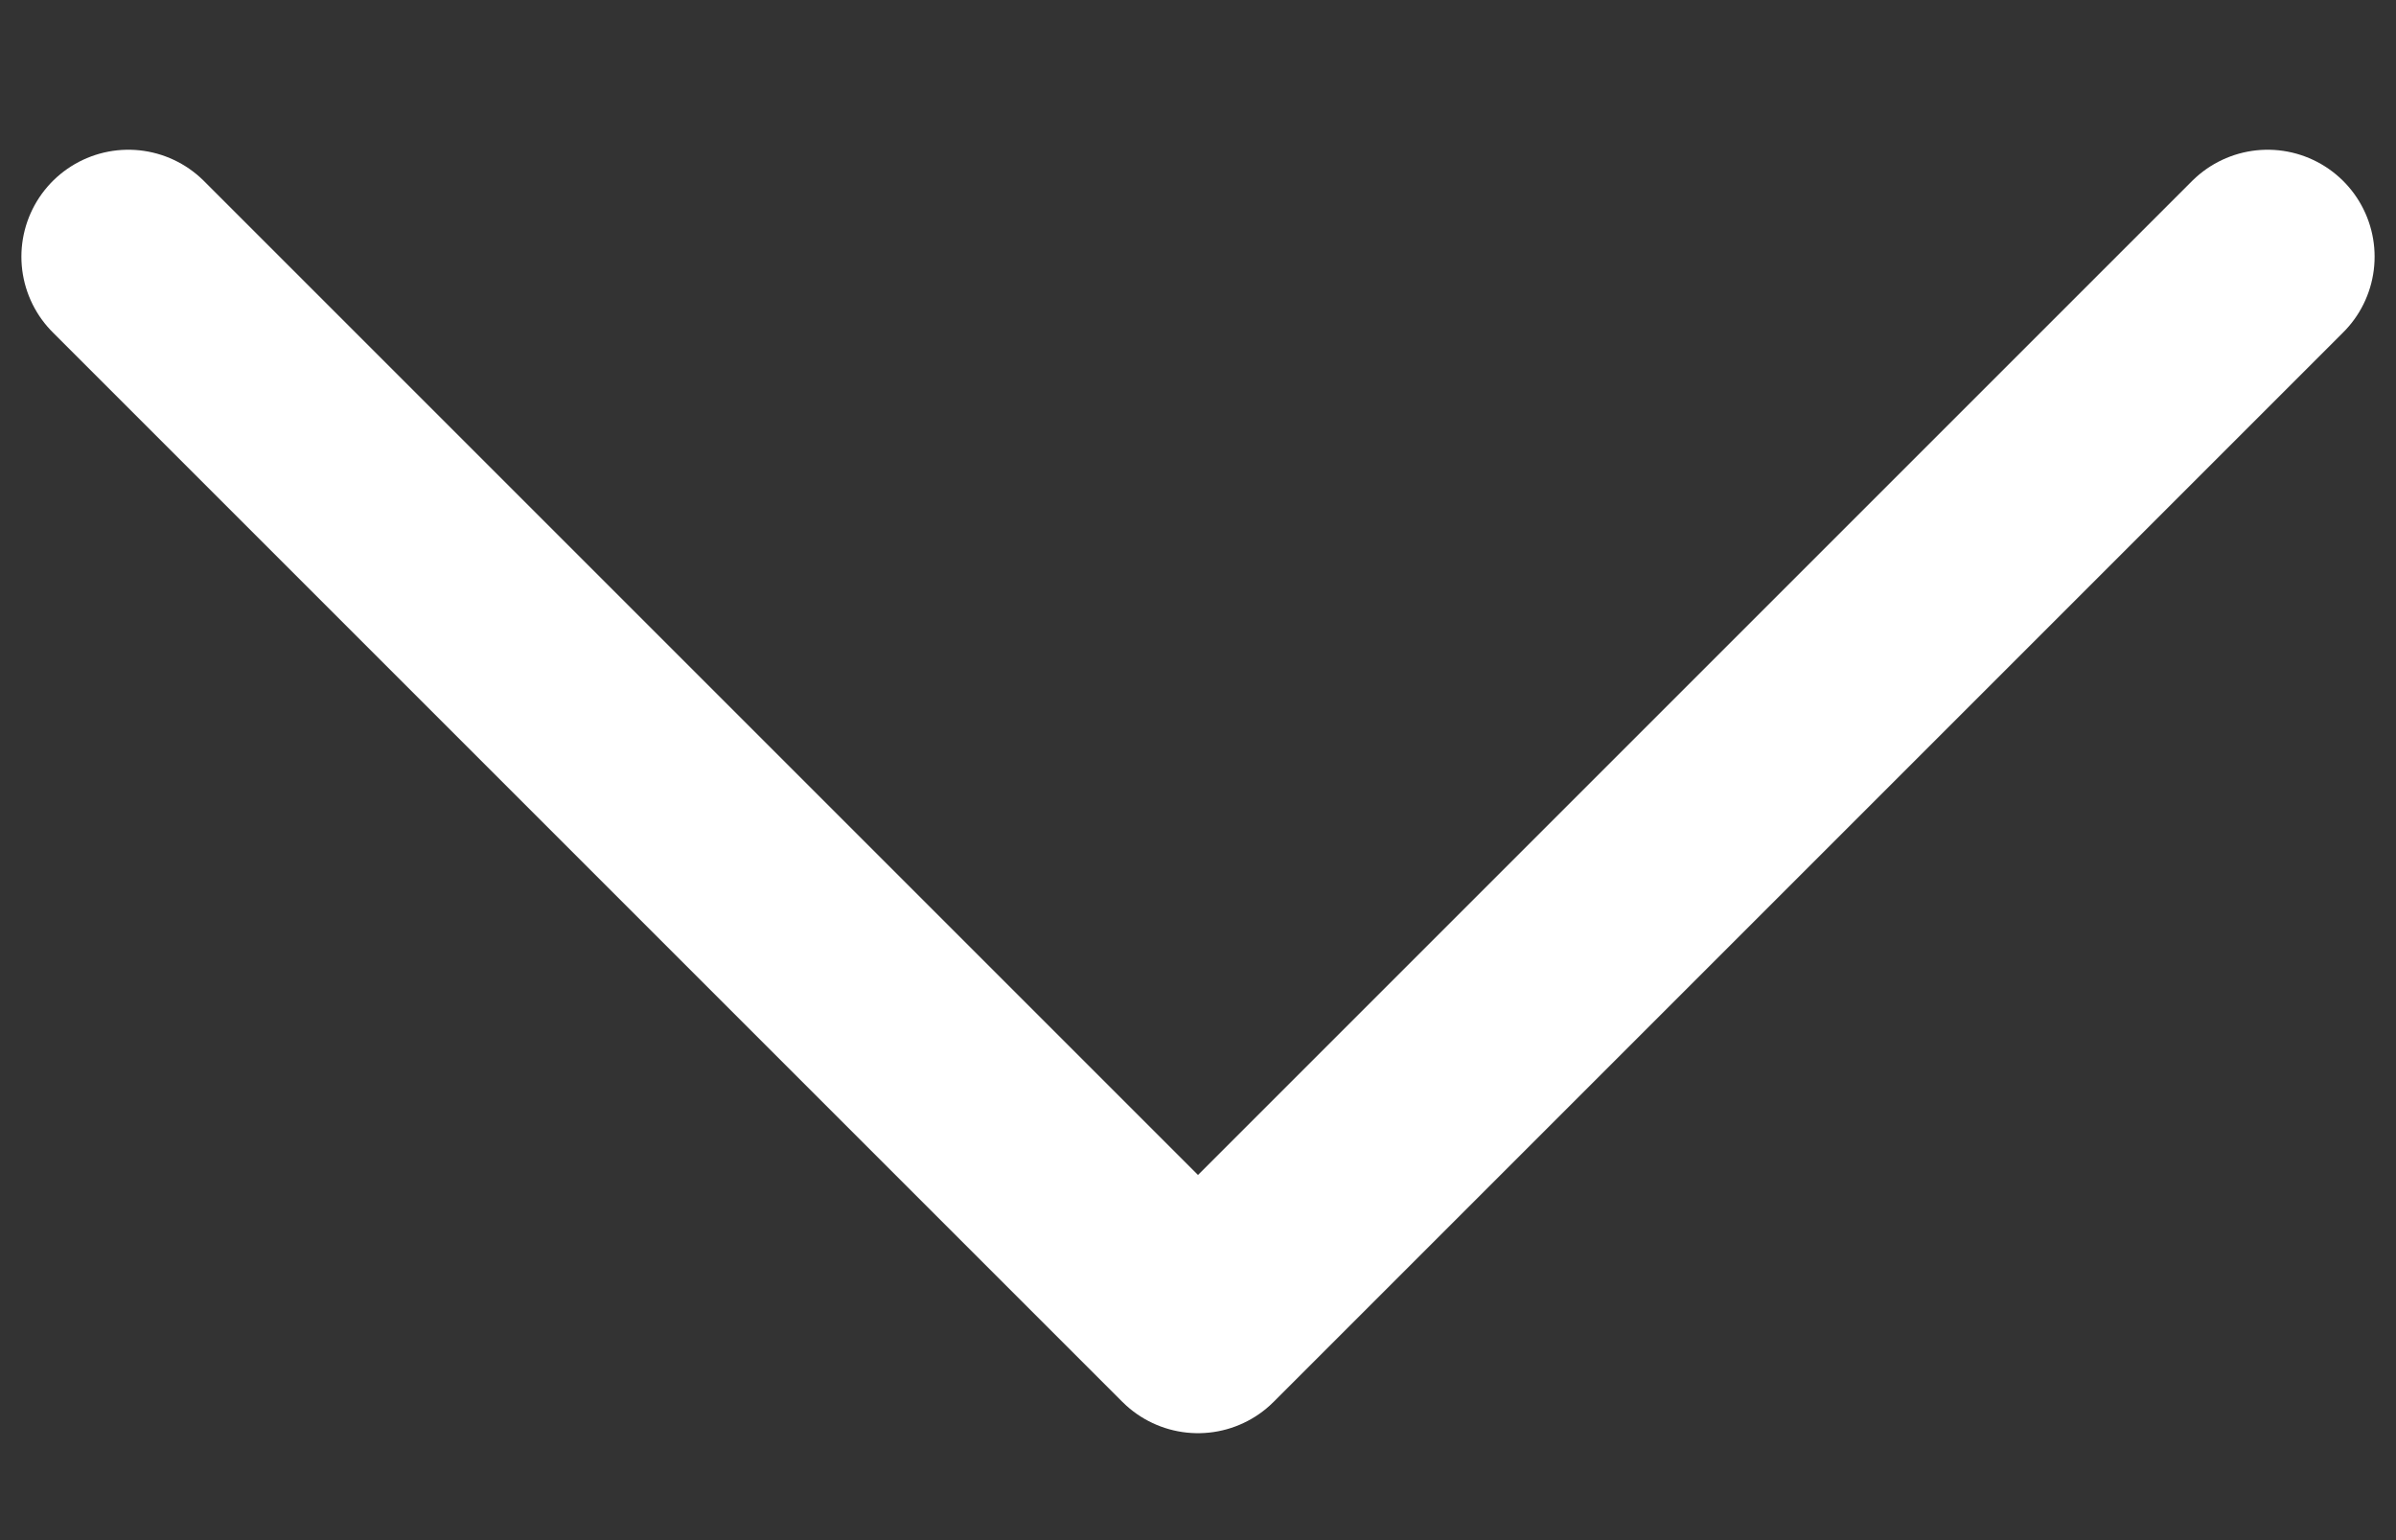 <svg width="14" height="9" viewBox="0 0 14 9" fill="none" xmlns="http://www.w3.org/2000/svg">
<rect x="0" y="0" width="14" height="9" fill="#333333" stroke="none"/>
<path d="M13.25 1.5L7 7.75L0.75 1.5" stroke="white" stroke-width="1.25" stroke-linecap="round" stroke-linejoin="round"/>
</svg>
